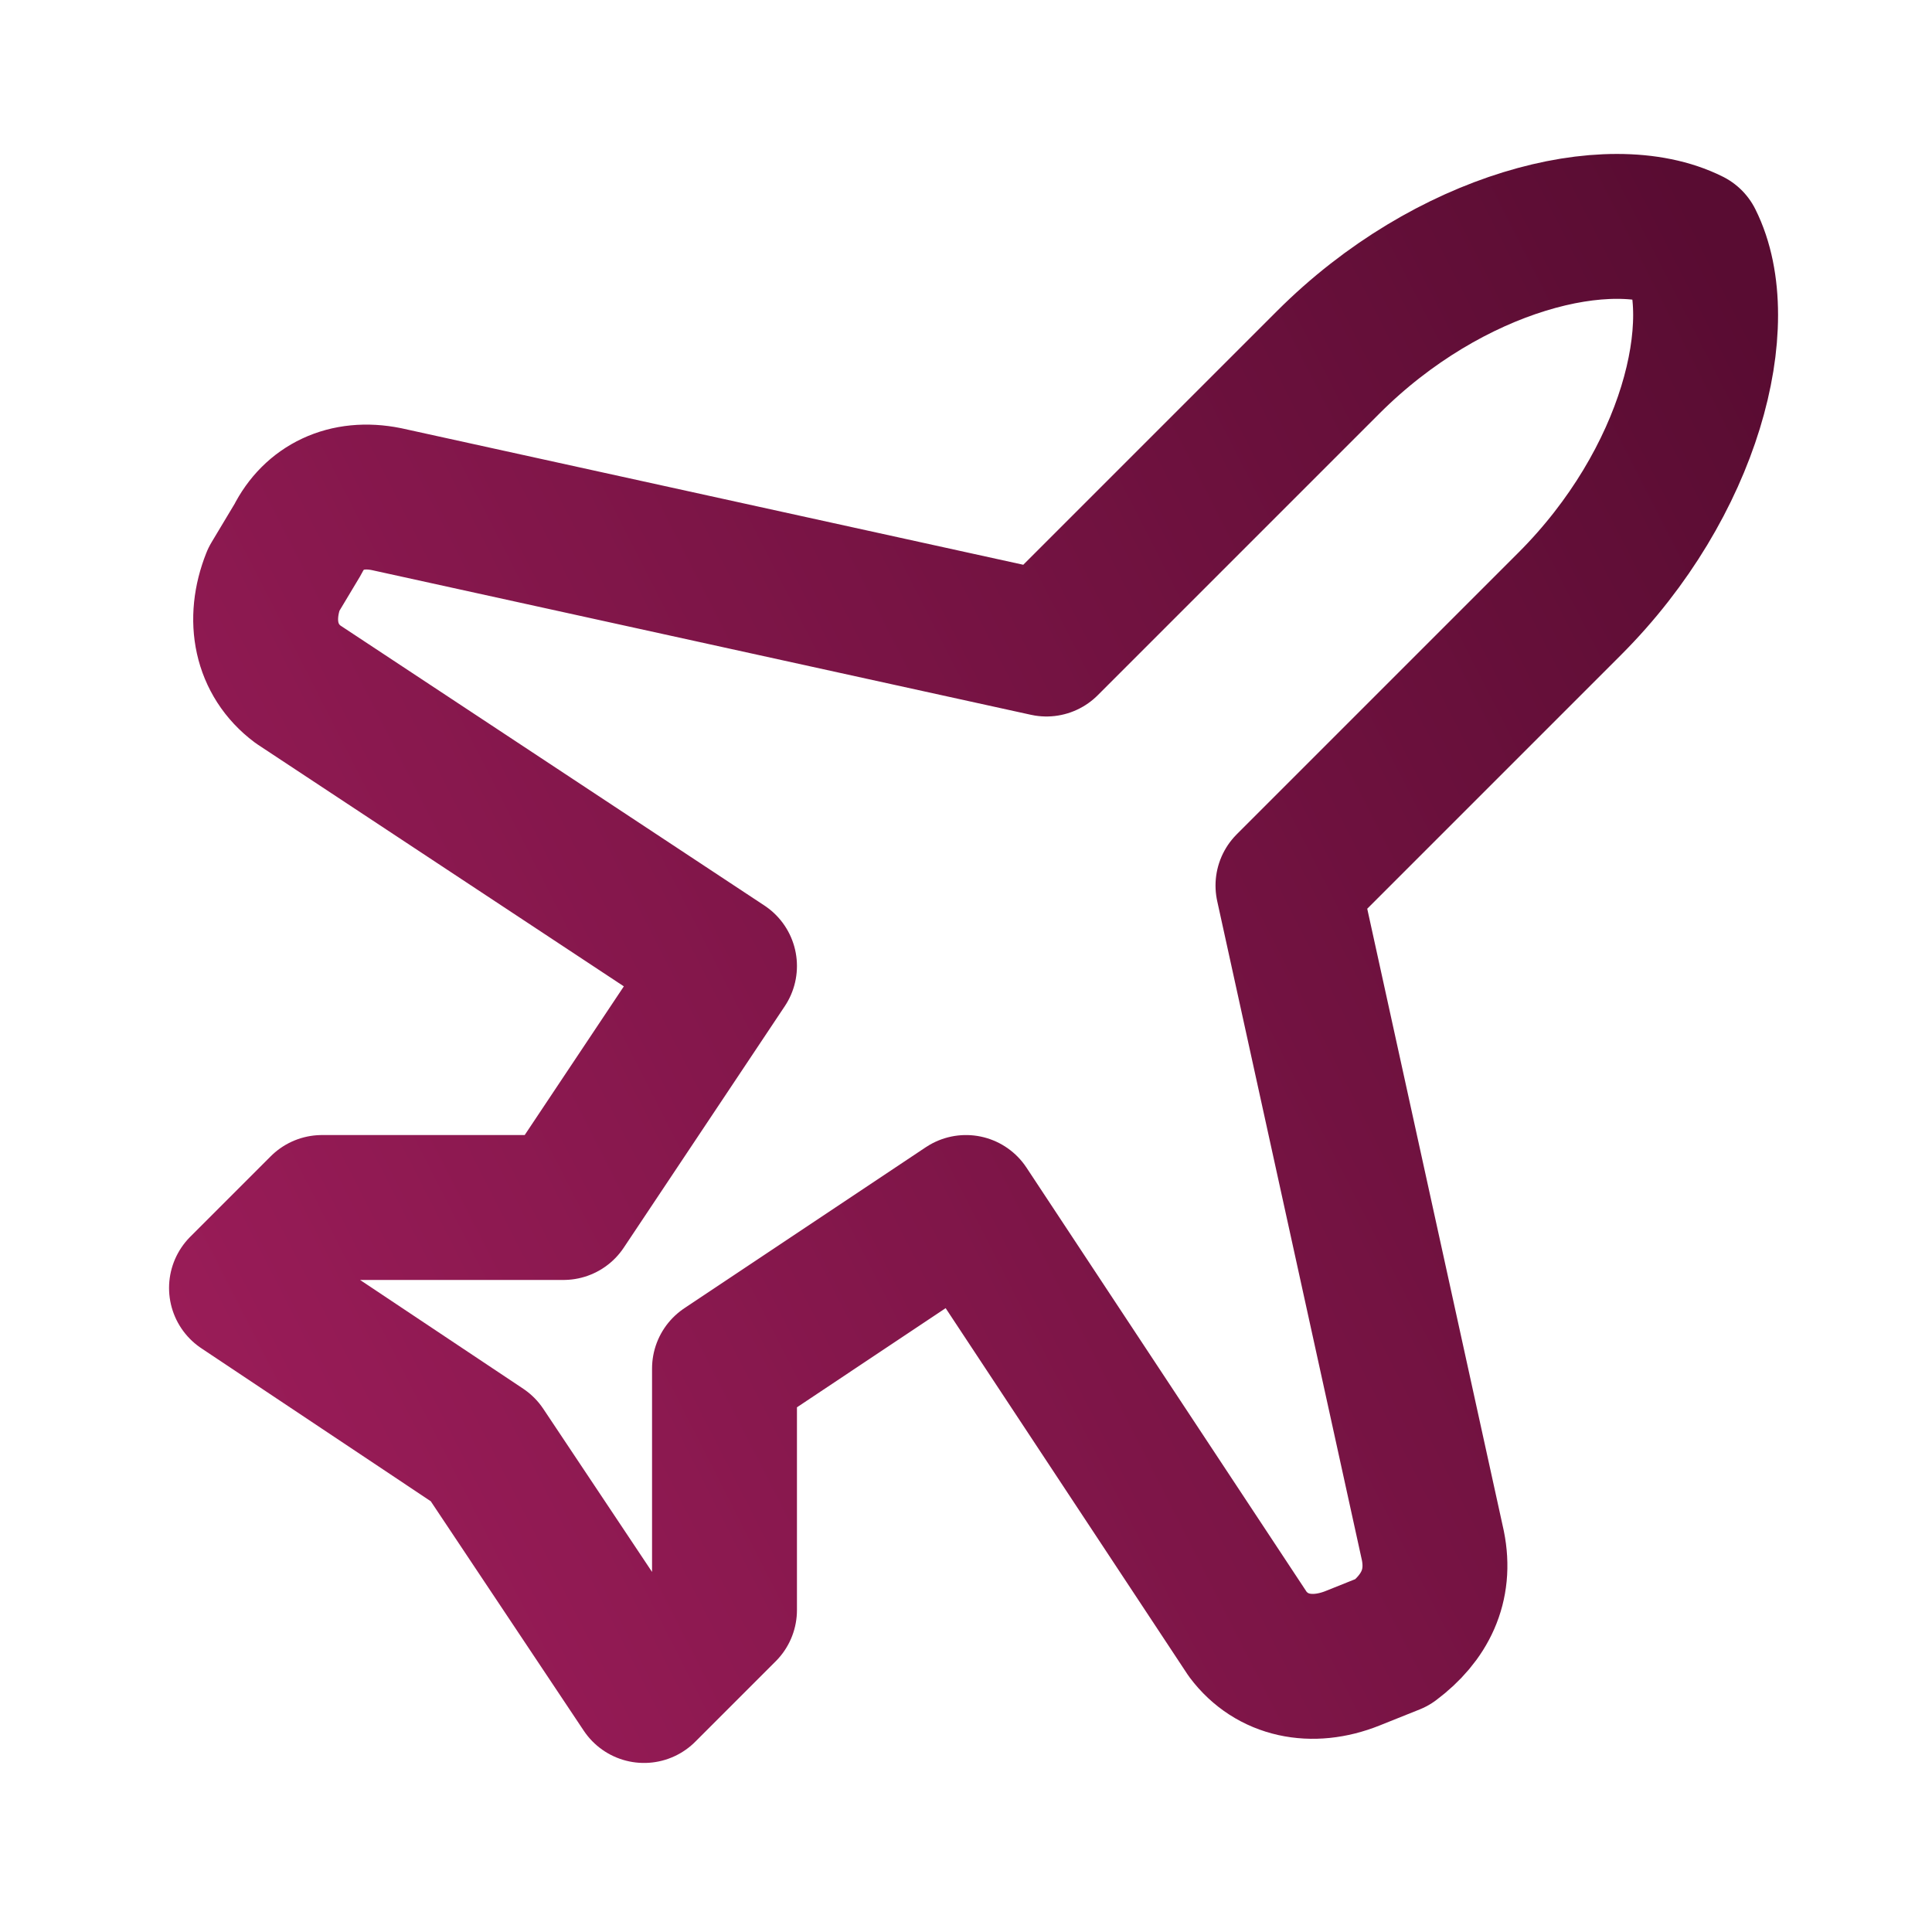 <svg width="20" height="20" viewBox="0 0 20 20" fill="none" xmlns="http://www.w3.org/2000/svg">
<path d="M14.833 16L13.333 9.167L16.25 6.25C17.5 5 17.917 3.333 17.5 2.5C16.667 2.083 15 2.5 13.75 3.75L10.833 6.667L4 5.167C3.583 5.083 3.25 5.25 3.083 5.583L2.833 6C2.667 6.417 2.75 6.833 3.083 7.083L7.5 10L5.833 12.5H3.333L2.5 13.333L5 15L6.667 17.5L7.5 16.667V14.167L10 12.5L12.917 16.917C13.167 17.25 13.583 17.333 14 17.167L14.417 17C14.75 16.75 14.917 16.417 14.833 16Z" stroke="url(#paint0_linear_2376_72)" stroke-width="1.5" stroke-linecap="round" stroke-linejoin="round"/>
<defs>
<linearGradient id="paint0_linear_2376_72" x1="17.656" y1="2.344" x2="-0.505" y2="11.61" gradientUnits="userSpaceOnUse">
<stop stop-color="#590C32"/>
<stop offset="1" stop-color="#9D1D5A"/>
</linearGradient>
</defs>
</svg>
